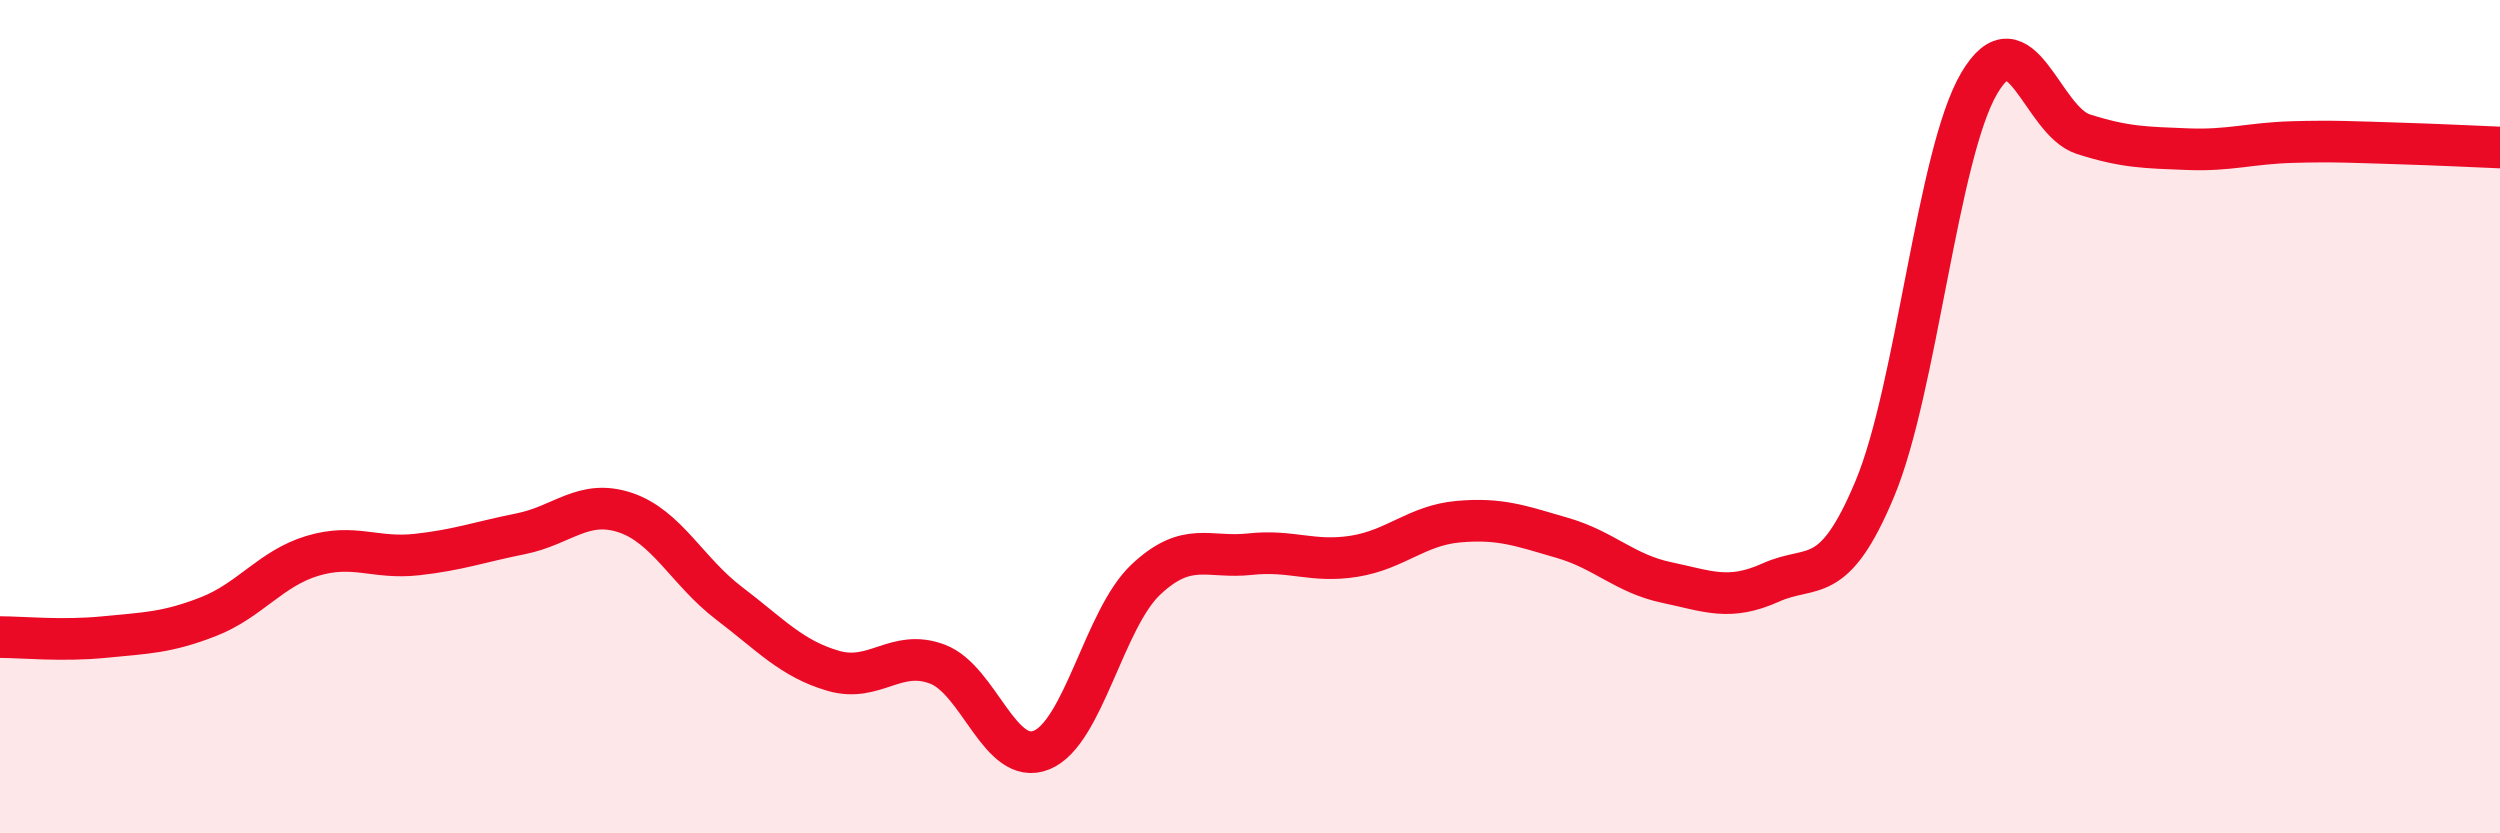 
    <svg width="60" height="20" viewBox="0 0 60 20" xmlns="http://www.w3.org/2000/svg">
      <path
        d="M 0,15.29 C 0.5,15.29 1.5,15.39 2.5,15.29 C 3.5,15.19 4,15.19 5,14.8 C 6,14.41 6.5,13.64 7.5,13.34 C 8.5,13.04 9,13.42 10,13.31 C 11,13.2 11.5,13.01 12.5,12.81 C 13.5,12.61 14,11.97 15,12.3 C 16,12.63 16.5,13.72 17.5,14.48 C 18.5,15.24 19,15.81 20,16.1 C 21,16.39 21.5,15.56 22.5,15.94 C 23.5,16.32 24,18.41 25,18 C 26,17.59 26.5,14.85 27.5,13.91 C 28.5,12.97 29,13.41 30,13.3 C 31,13.19 31.5,13.51 32.5,13.35 C 33.5,13.19 34,12.61 35,12.52 C 36,12.43 36.5,12.62 37.5,12.91 C 38.5,13.2 39,13.77 40,13.98 C 41,14.19 41.5,14.43 42.5,13.98 C 43.5,13.53 44,14.12 45,11.72 C 46,9.32 46.5,3.7 47.5,2 C 48.5,0.3 49,2.9 50,3.22 C 51,3.54 51.5,3.54 52.5,3.58 C 53.5,3.62 54,3.44 55,3.41 C 56,3.38 56.5,3.41 57.5,3.44 C 58.5,3.47 59.5,3.52 60,3.54L60 20L0 20Z"
        fill="#EB0A25"
        opacity="0.1"
        stroke-linecap="round"
        stroke-linejoin="round"
      />
      <path
        d="M 0,15.29 C 0.5,15.29 1.5,15.39 2.5,15.29 C 3.5,15.19 4,15.19 5,14.8 C 6,14.41 6.5,13.64 7.5,13.34 C 8.5,13.04 9,13.42 10,13.31 C 11,13.2 11.5,13.01 12.5,12.81 C 13.5,12.61 14,11.97 15,12.3 C 16,12.63 16.5,13.72 17.5,14.48 C 18.5,15.24 19,15.81 20,16.1 C 21,16.39 21.5,15.56 22.5,15.94 C 23.5,16.32 24,18.41 25,18 C 26,17.59 26.5,14.85 27.5,13.91 C 28.5,12.97 29,13.41 30,13.3 C 31,13.19 31.5,13.51 32.5,13.35 C 33.5,13.19 34,12.61 35,12.52 C 36,12.43 36.5,12.62 37.5,12.91 C 38.5,13.2 39,13.77 40,13.98 C 41,14.19 41.5,14.43 42.5,13.98 C 43.5,13.53 44,14.12 45,11.72 C 46,9.32 46.5,3.7 47.5,2 C 48.5,0.3 49,2.9 50,3.22 C 51,3.54 51.5,3.54 52.5,3.58 C 53.5,3.62 54,3.44 55,3.41 C 56,3.38 56.5,3.41 57.5,3.44 C 58.5,3.47 59.5,3.52 60,3.54"
        stroke="#EB0A25"
        stroke-width="1"
        fill="none"
        stroke-linecap="round"
        stroke-linejoin="round"
      />
    </svg>
  